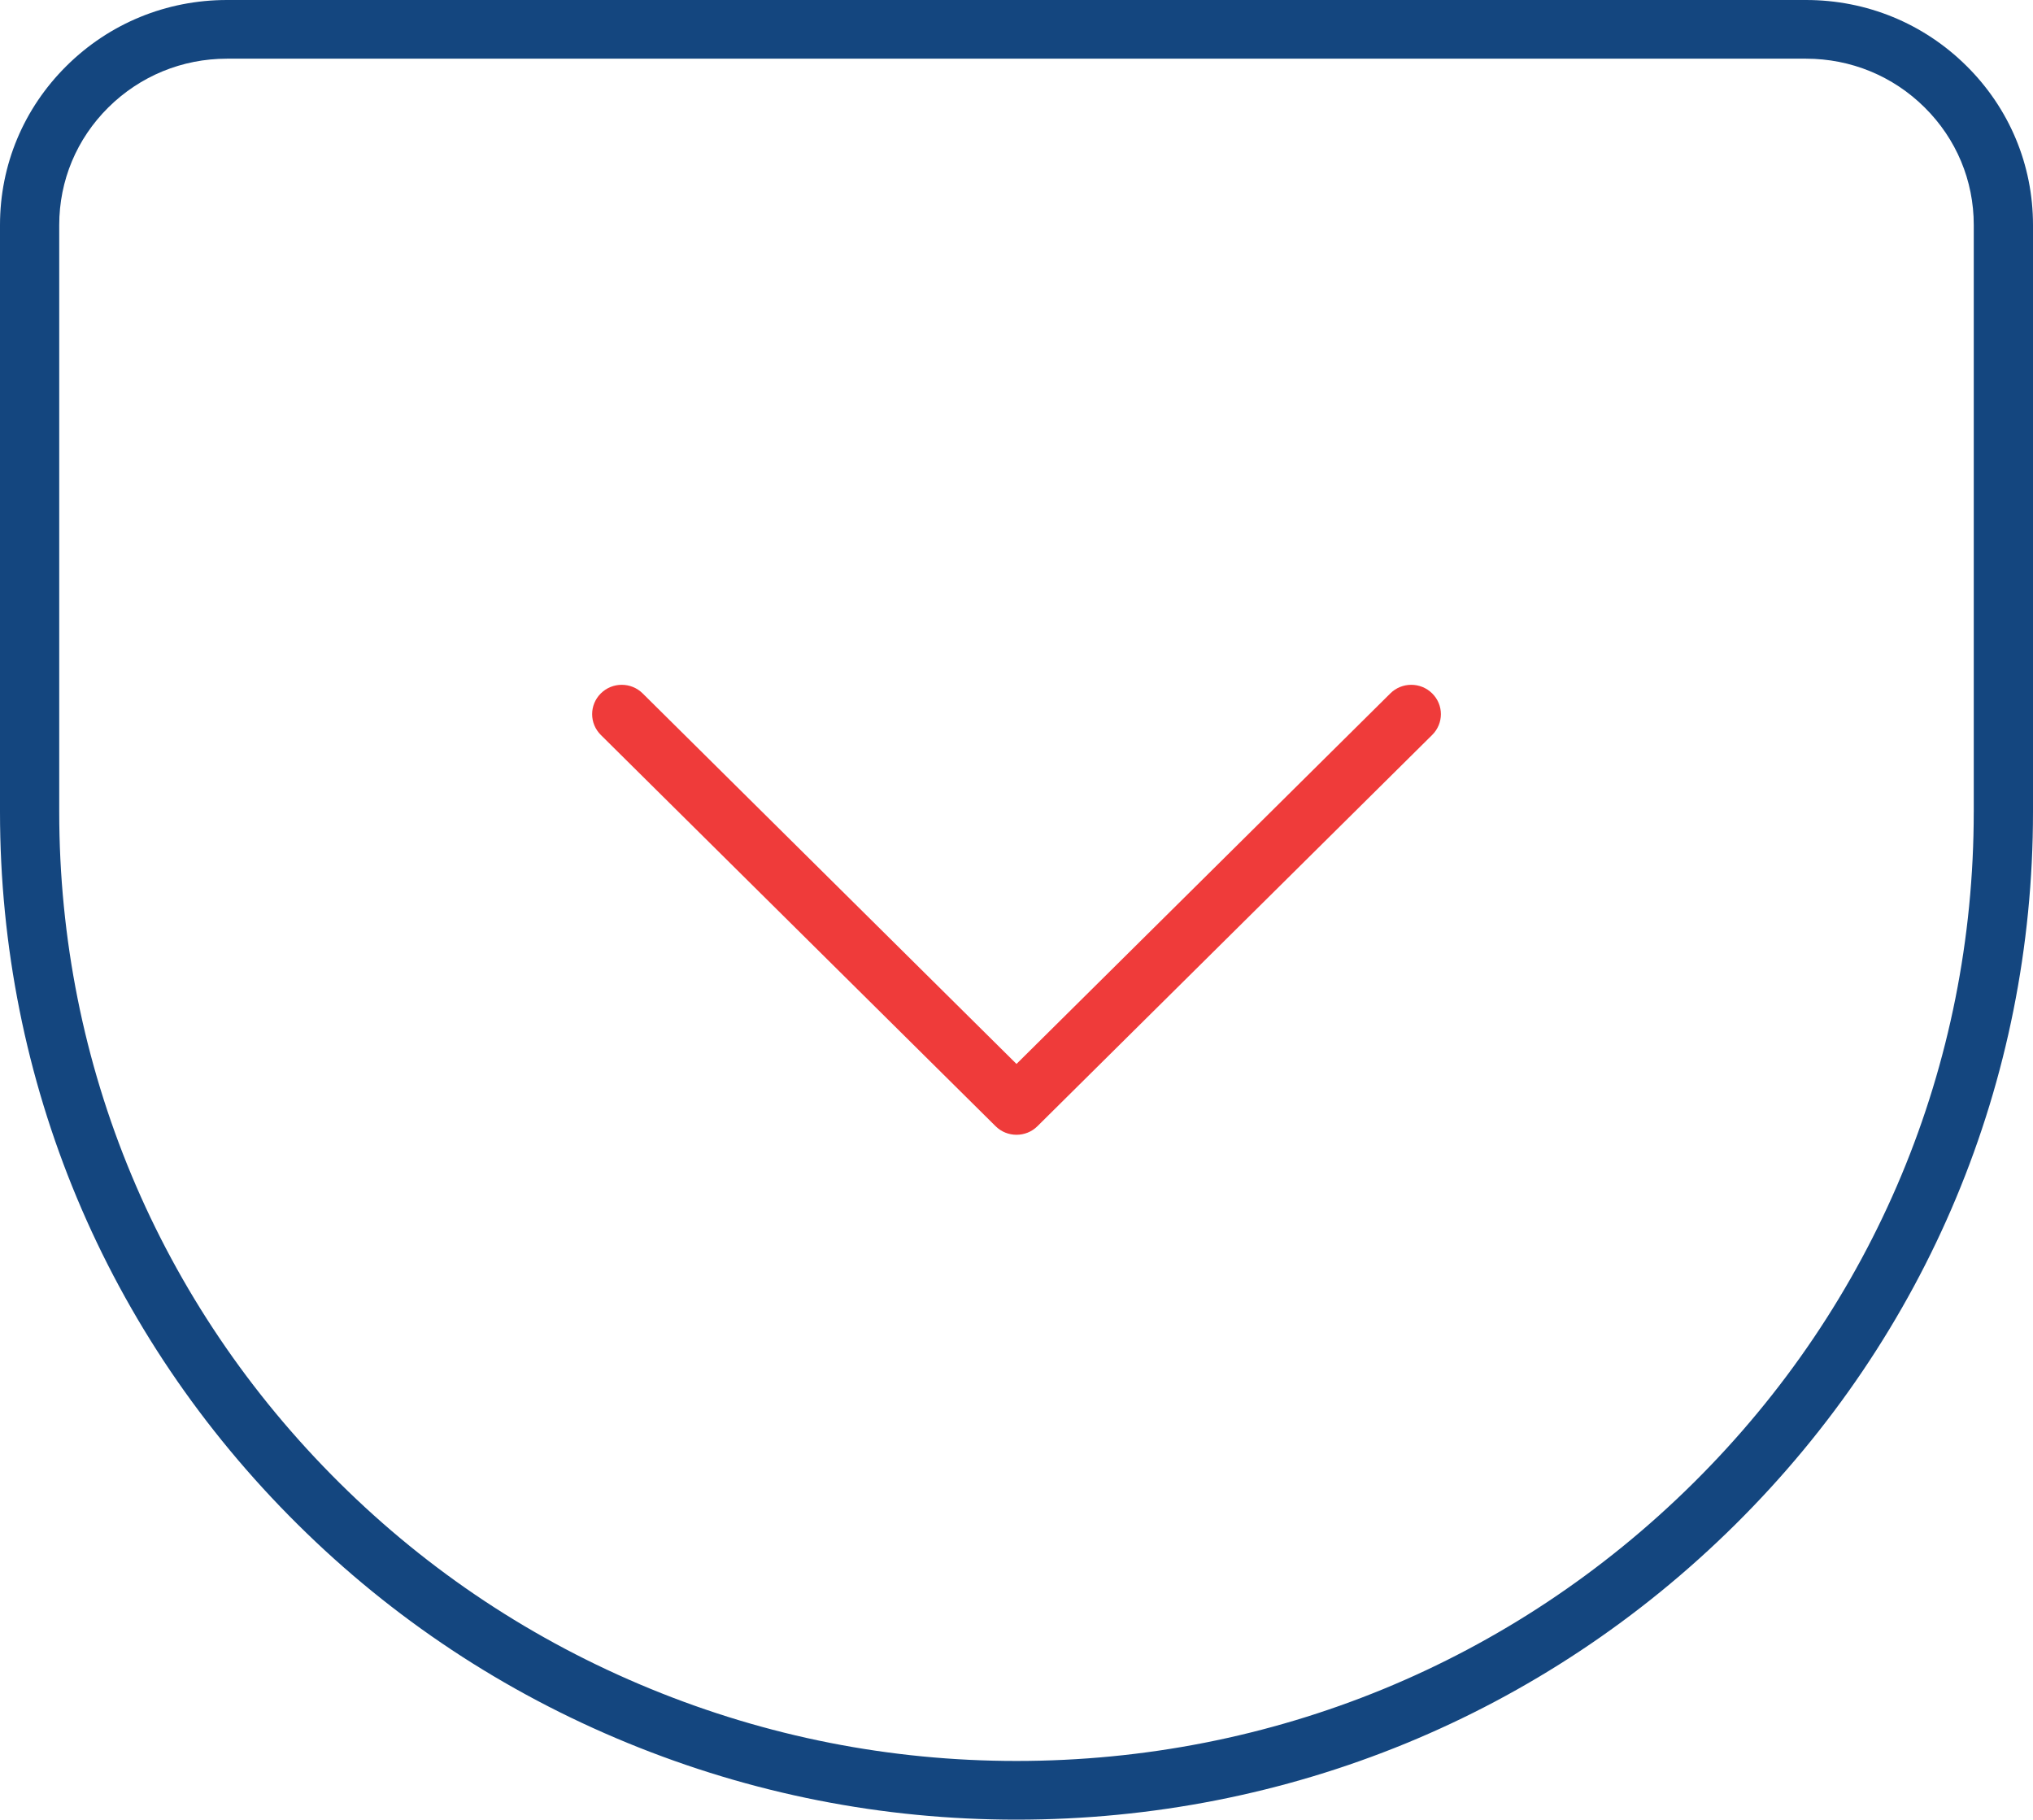<?xml version="1.0" encoding="utf-8"?>
<!-- Generator: Adobe Illustrator 15.0.0, SVG Export Plug-In . SVG Version: 6.00 Build 0)  -->
<!DOCTYPE svg PUBLIC "-//W3C//DTD SVG 1.1//EN" "http://www.w3.org/Graphics/SVG/1.1/DTD/svg11.dtd">
<svg version="1.1" id="Слой_1" xmlns="http://www.w3.org/2000/svg" xmlns:xlink="http://www.w3.org/1999/xlink" x="0px" y="0px"
	 width="75px" height="67.127px" viewBox="0 0 75 67.127" enable-background="new 0 0 75 67.127" xml:space="preserve">
<path fill="#14467F" d="M72.547,2.432C70.966,0.864,68.863,0,66.627,0H8.374c-2.237,0-4.34,0.864-5.921,2.432
	C0.872,3.999,0,6.083,0,8.301v21.653c0,9.932,3.9,19.265,10.984,26.283c3.498,3.469,7.591,6.181,12.166,8.06
	c4.574,1.878,9.402,2.83,14.351,2.83c10.017,0,19.435-3.867,26.519-10.89C71.1,49.219,75,39.884,75,29.954V8.301
	C75,6.083,74.129,3.999,72.547,2.432z M72.814,29.954c0,9.352-3.672,18.143-10.342,24.753C55.802,61.319,46.934,64.962,37.5,64.962
	c-4.66,0-9.208-0.896-13.515-2.666c-4.308-1.77-8.162-4.322-11.457-7.589C5.857,48.097,2.185,39.308,2.185,29.954V8.301
	c0-1.64,0.643-3.179,1.812-4.338c1.17-1.159,2.723-1.798,4.377-1.798h58.253c1.652,0,3.207,0.639,4.375,1.798
	c1.17,1.159,1.813,2.698,1.813,4.338V29.954z"/>
<path fill="#EF3B3A" d="M51.291,25.58L37.5,39.249L23.709,25.58c-0.427-0.423-1.118-0.423-1.544,0c-0.427,0.424-0.427,1.107,0,1.532
	l14.563,14.433c0.214,0.213,0.494,0.317,0.772,0.317c0.28,0,0.559-0.104,0.773-0.317l14.562-14.433c0.429-0.425,0.429-1.108,0-1.532
	C52.409,25.157,51.717,25.157,51.291,25.58z"/>
</svg>
